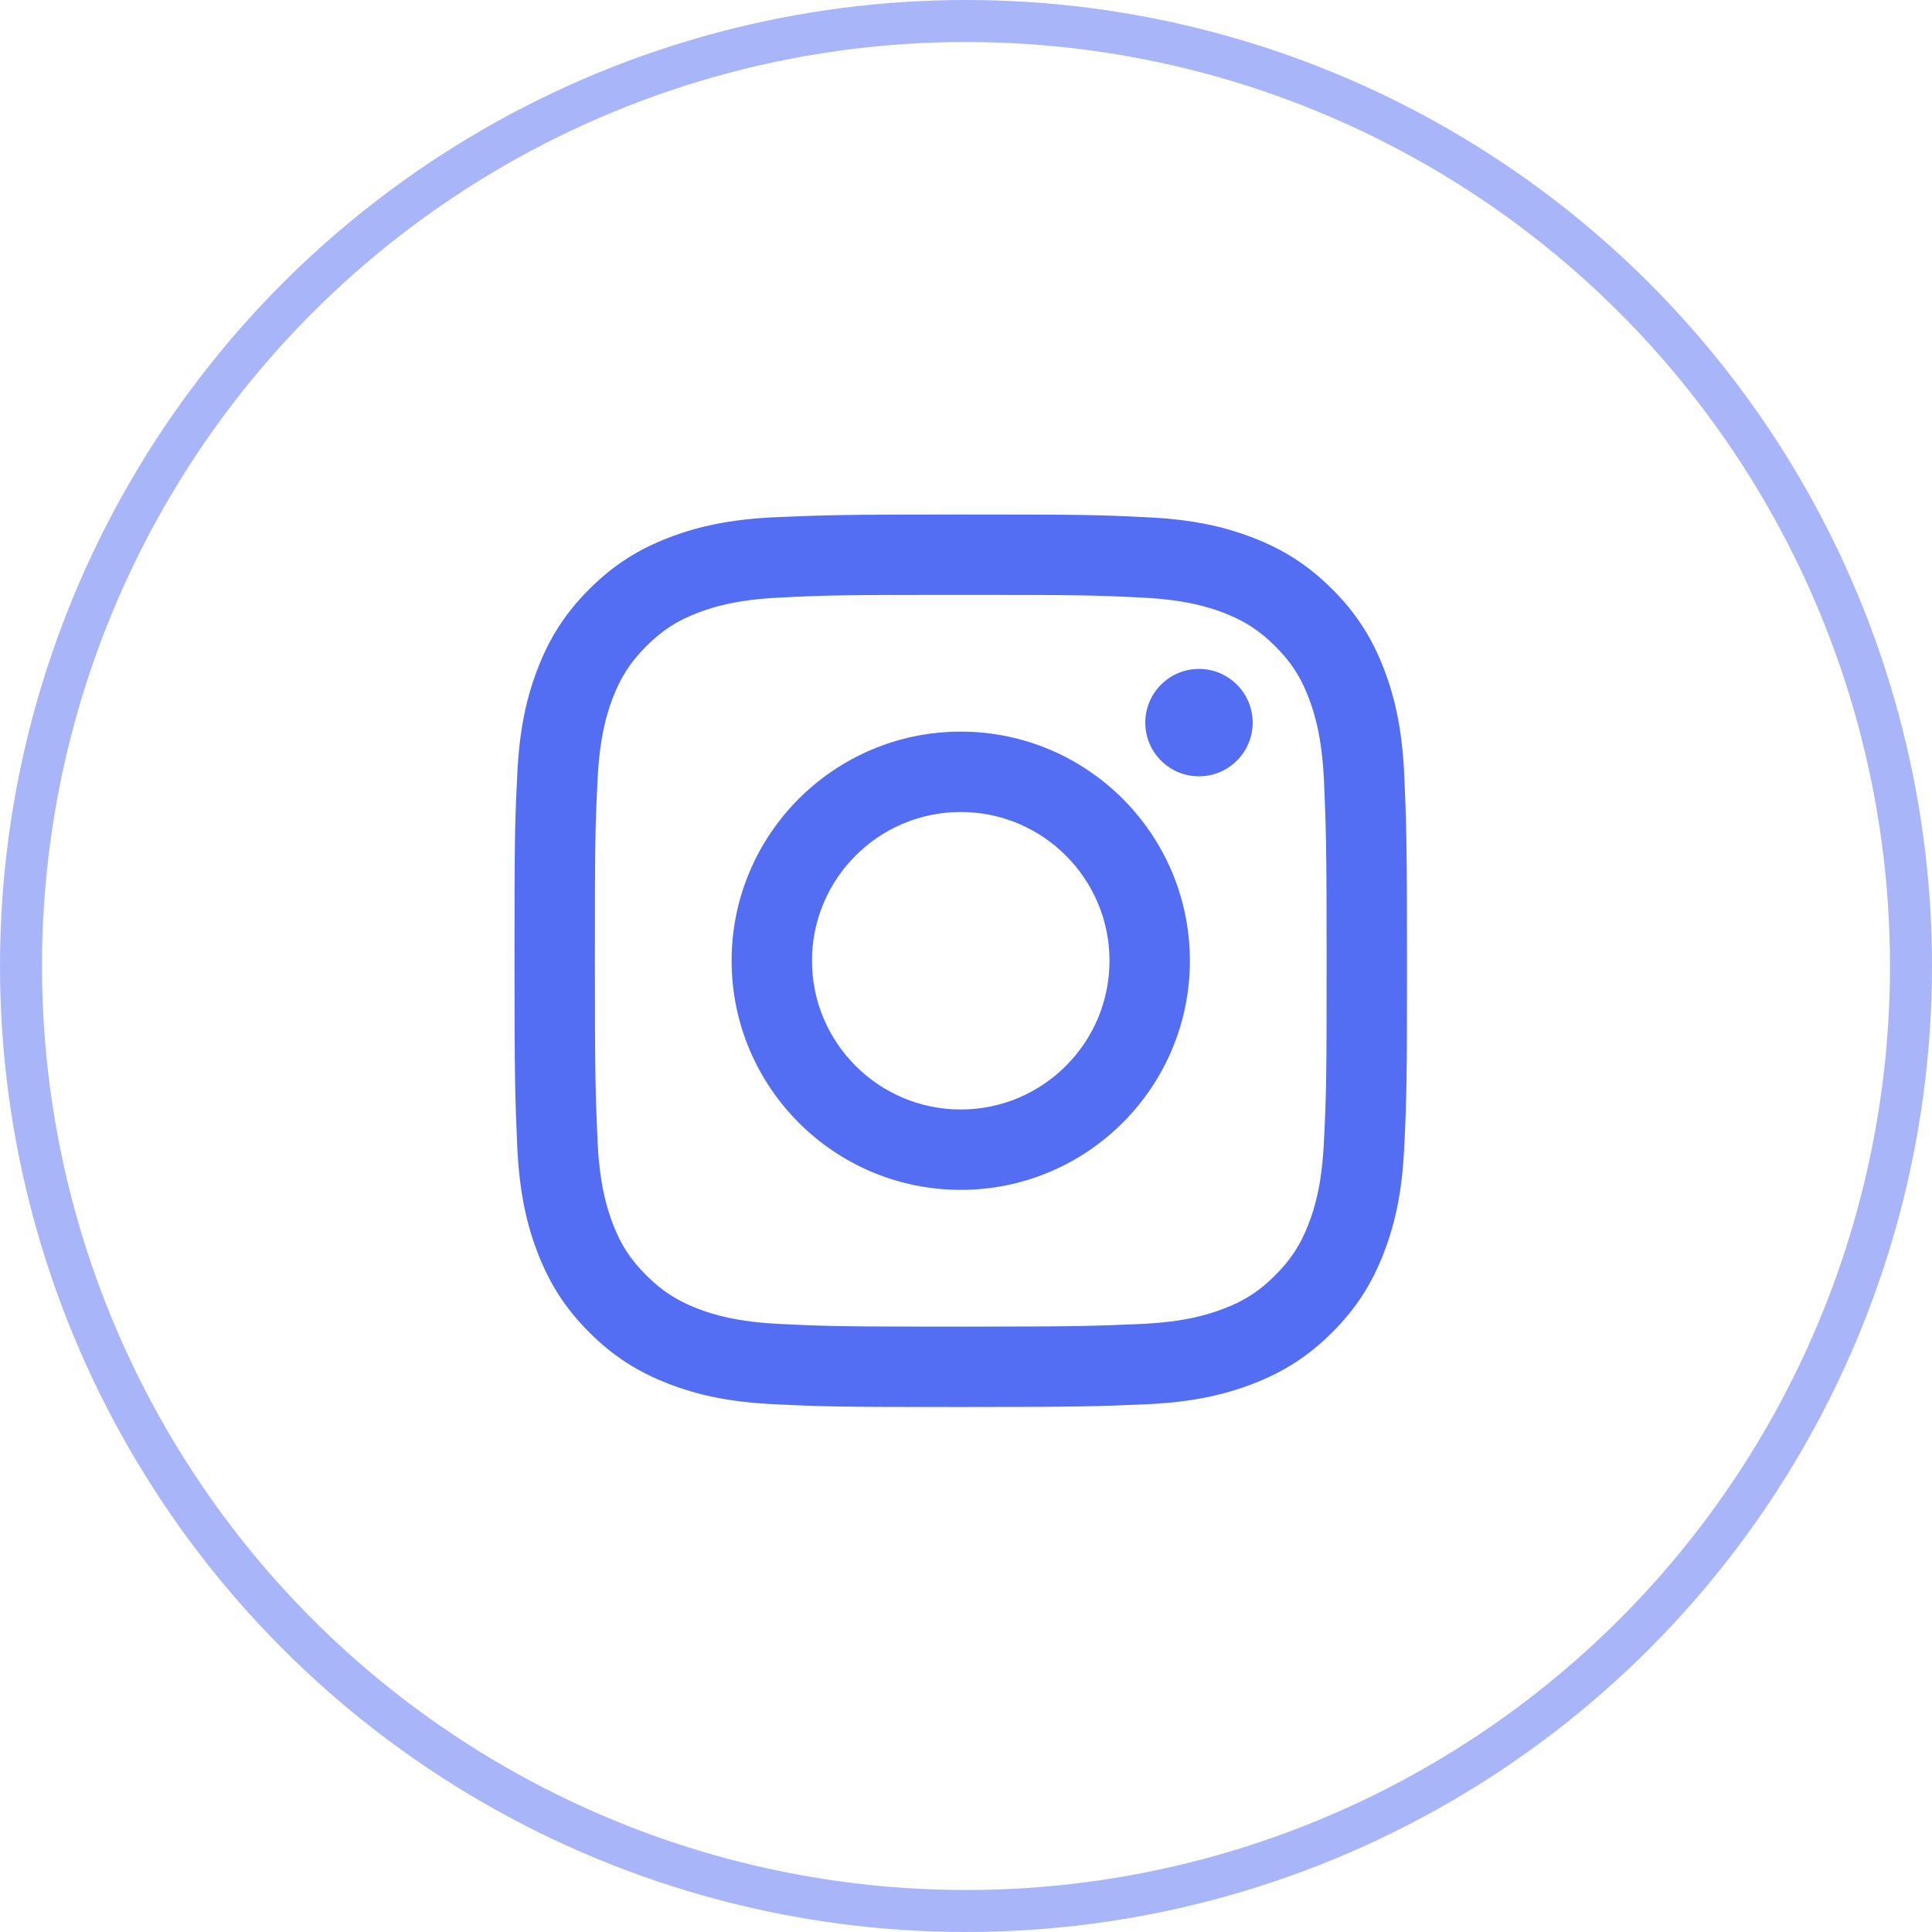 <?xml version="1.0" encoding="UTF-8"?> <svg xmlns="http://www.w3.org/2000/svg" width="184" height="184" viewBox="0 0 184 184" fill="none"> <circle cx="92" cy="92" r="90" stroke="#536DF3" stroke-opacity="0.5" stroke-width="4"></circle> <path d="M91.5 56.655C102.84 56.655 104.206 56.687 108.684 56.909C112.814 57.1 115.069 57.799 116.562 58.37C118.531 59.133 119.96 60.054 121.453 61.547C122.946 63.04 123.867 64.437 124.63 66.438C125.201 67.931 125.9 70.186 126.091 74.316C126.281 78.794 126.345 80.129 126.345 91.5C126.345 102.871 126.313 104.206 126.091 108.684C125.9 112.814 125.201 115.069 124.63 116.562C123.867 118.531 122.946 119.96 121.453 121.453C119.96 122.946 118.563 123.867 116.562 124.63C115.069 125.201 112.814 125.9 108.684 126.091C104.206 126.281 102.871 126.345 91.5 126.345C80.16 126.345 78.794 126.313 74.316 126.091C70.186 125.9 67.931 125.201 66.438 124.63C64.469 123.867 63.04 122.946 61.547 121.453C60.054 119.96 59.133 118.563 58.37 116.562C57.799 115.069 57.1 112.814 56.909 108.684C56.719 104.206 56.655 102.871 56.655 91.5C56.655 80.129 56.687 78.794 56.909 74.316C57.1 70.186 57.799 67.931 58.37 66.438C59.133 64.469 60.054 63.04 61.547 61.547C63.04 60.054 64.437 59.133 66.438 58.37C67.931 57.799 70.186 57.1 74.316 56.909C78.794 56.687 80.16 56.655 91.5 56.655ZM91.5 49C79.97 49 78.509 49.063 73.966 49.254C69.456 49.445 66.343 50.175 63.643 51.224C60.848 52.303 58.466 53.765 56.115 56.115C53.765 58.466 52.303 60.848 51.224 63.643C50.175 66.343 49.445 69.424 49.254 73.966C49.032 78.509 49 79.938 49 91.5C49 103.03 49.063 104.491 49.254 109.034C49.445 113.544 50.175 116.657 51.224 119.357C52.303 122.152 53.765 124.534 56.115 126.885C58.466 129.235 60.848 130.697 63.643 131.777C66.343 132.825 69.424 133.555 73.966 133.746C78.509 133.968 79.938 134 91.5 134C103.03 134 104.491 133.936 109.034 133.746C113.544 133.555 116.657 132.825 119.357 131.777C122.152 130.697 124.534 129.235 126.885 126.885C129.235 124.534 130.697 122.152 131.777 119.357C132.825 116.657 133.555 113.576 133.746 109.034C133.968 104.491 134 103.062 134 91.5C134 79.938 133.936 78.509 133.746 73.966C133.555 69.456 132.825 66.343 131.777 63.643C130.697 60.848 129.235 58.466 126.885 56.115C124.534 53.765 122.152 52.303 119.357 51.224C116.657 50.175 113.576 49.445 109.034 49.254C104.491 49.032 103.03 49 91.5 49Z" fill="#536DF3"></path> <path d="M91.5 69.678C79.462 69.678 69.678 79.461 69.678 91.499C69.678 103.538 79.462 113.321 91.5 113.321C103.538 113.321 113.322 103.538 113.322 91.499C113.322 79.461 103.538 69.678 91.5 69.678ZM91.5 105.666C83.686 105.666 77.333 99.313 77.333 91.499C77.333 83.686 83.686 77.333 91.5 77.333C99.314 77.333 105.667 83.686 105.667 91.499C105.667 99.313 99.314 105.666 91.5 105.666Z" fill="#536DF3"></path> <path d="M117.804 72.438C119.801 70.441 119.801 67.203 117.804 65.206C115.807 63.209 112.569 63.209 110.572 65.206C108.575 67.203 108.575 70.441 110.572 72.438C112.569 74.436 115.807 74.436 117.804 72.438Z" fill="#536DF3"></path> </svg> 